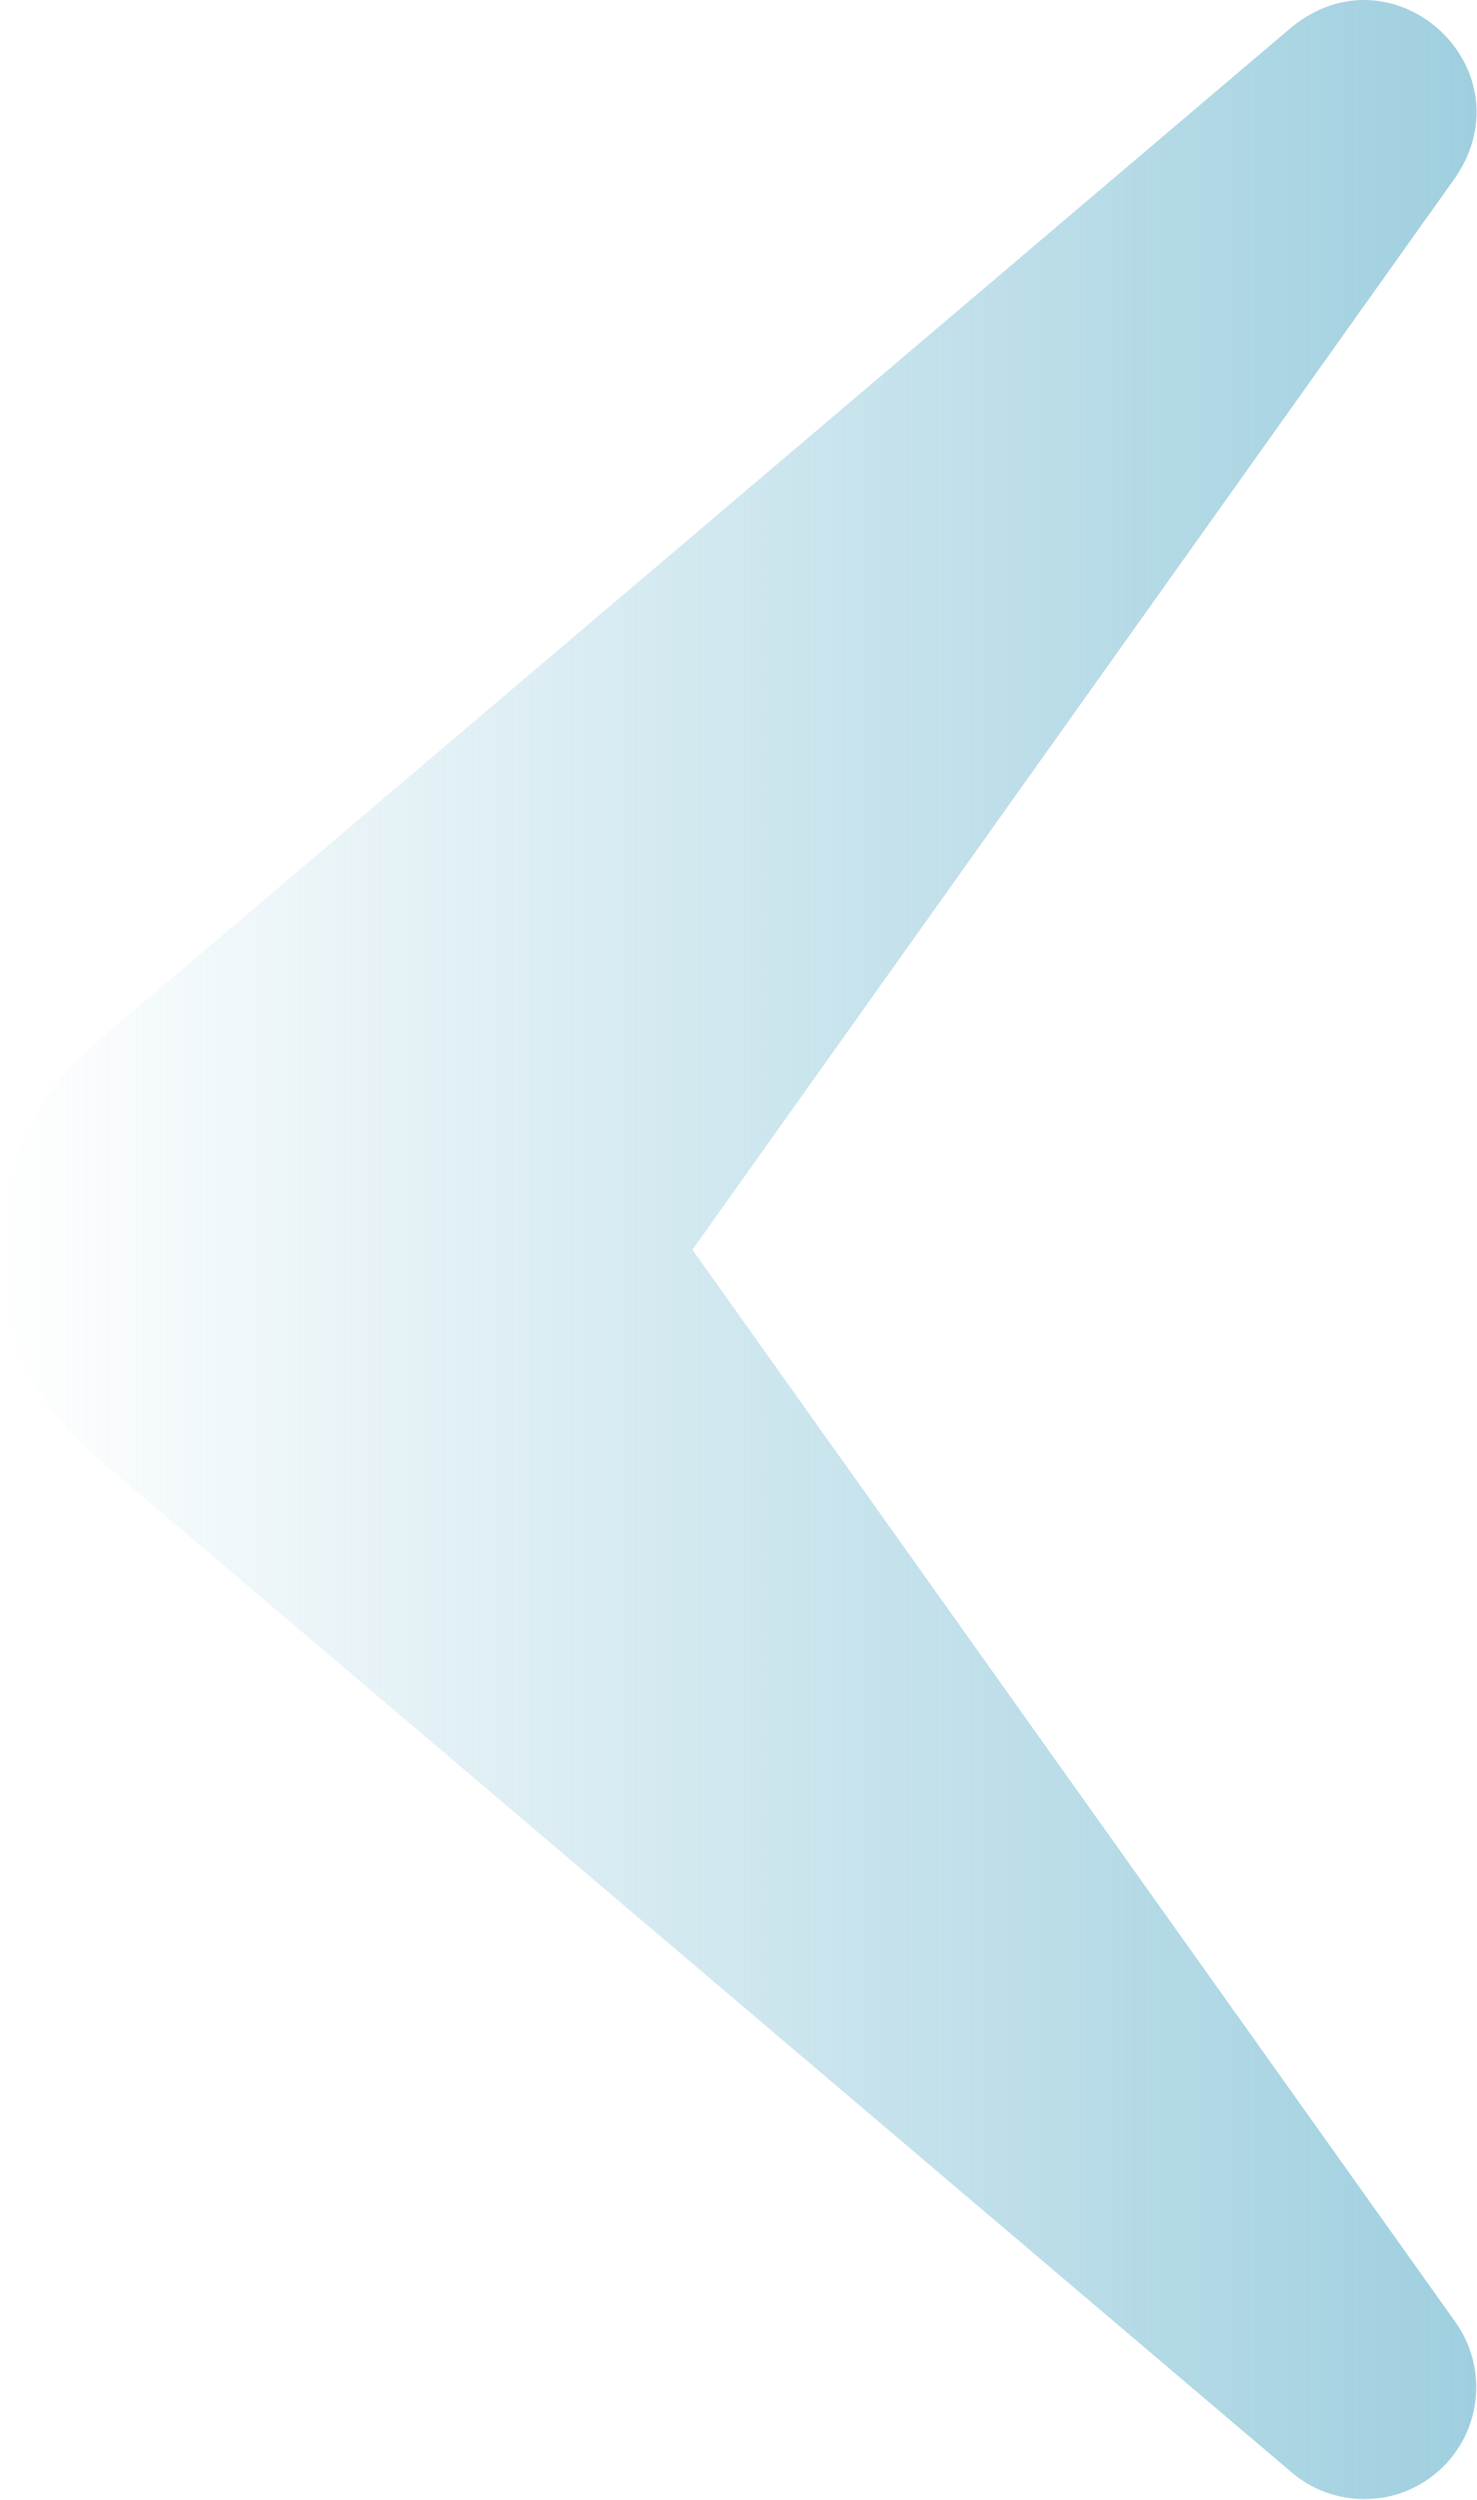 <svg width="1126" height="1905" viewBox="0 0 1126 1905" fill="none" xmlns="http://www.w3.org/2000/svg">
<path d="M1109.65 1769.78C1136.96 1808.18 1127.98 1861.43 1089.57 1888.76C1057.1 1911.88 1013.9 1908.95 984.84 1884.28L72.59 1109.82C-24.345 1029.1 -24.048 875.72 72.59 795.003L984.84 20.553C1062.98 -42.556 1165.75 52.256 1109.65 135.047L527.863 952.37L1109.65 1769.78Z" fill="url(#paint0_linear_155_177)"/>
<defs>
<linearGradient id="paint0_linear_155_177" x1="-0" y1="952.294" x2="1125.68" y2="952.294" gradientUnits="userSpaceOnUse">
<stop stop-color="#9FCFDF" stop-opacity="0"/>
<stop offset="1" stop-color="#9FCFDF"/>
</linearGradient>
</defs>
</svg>
